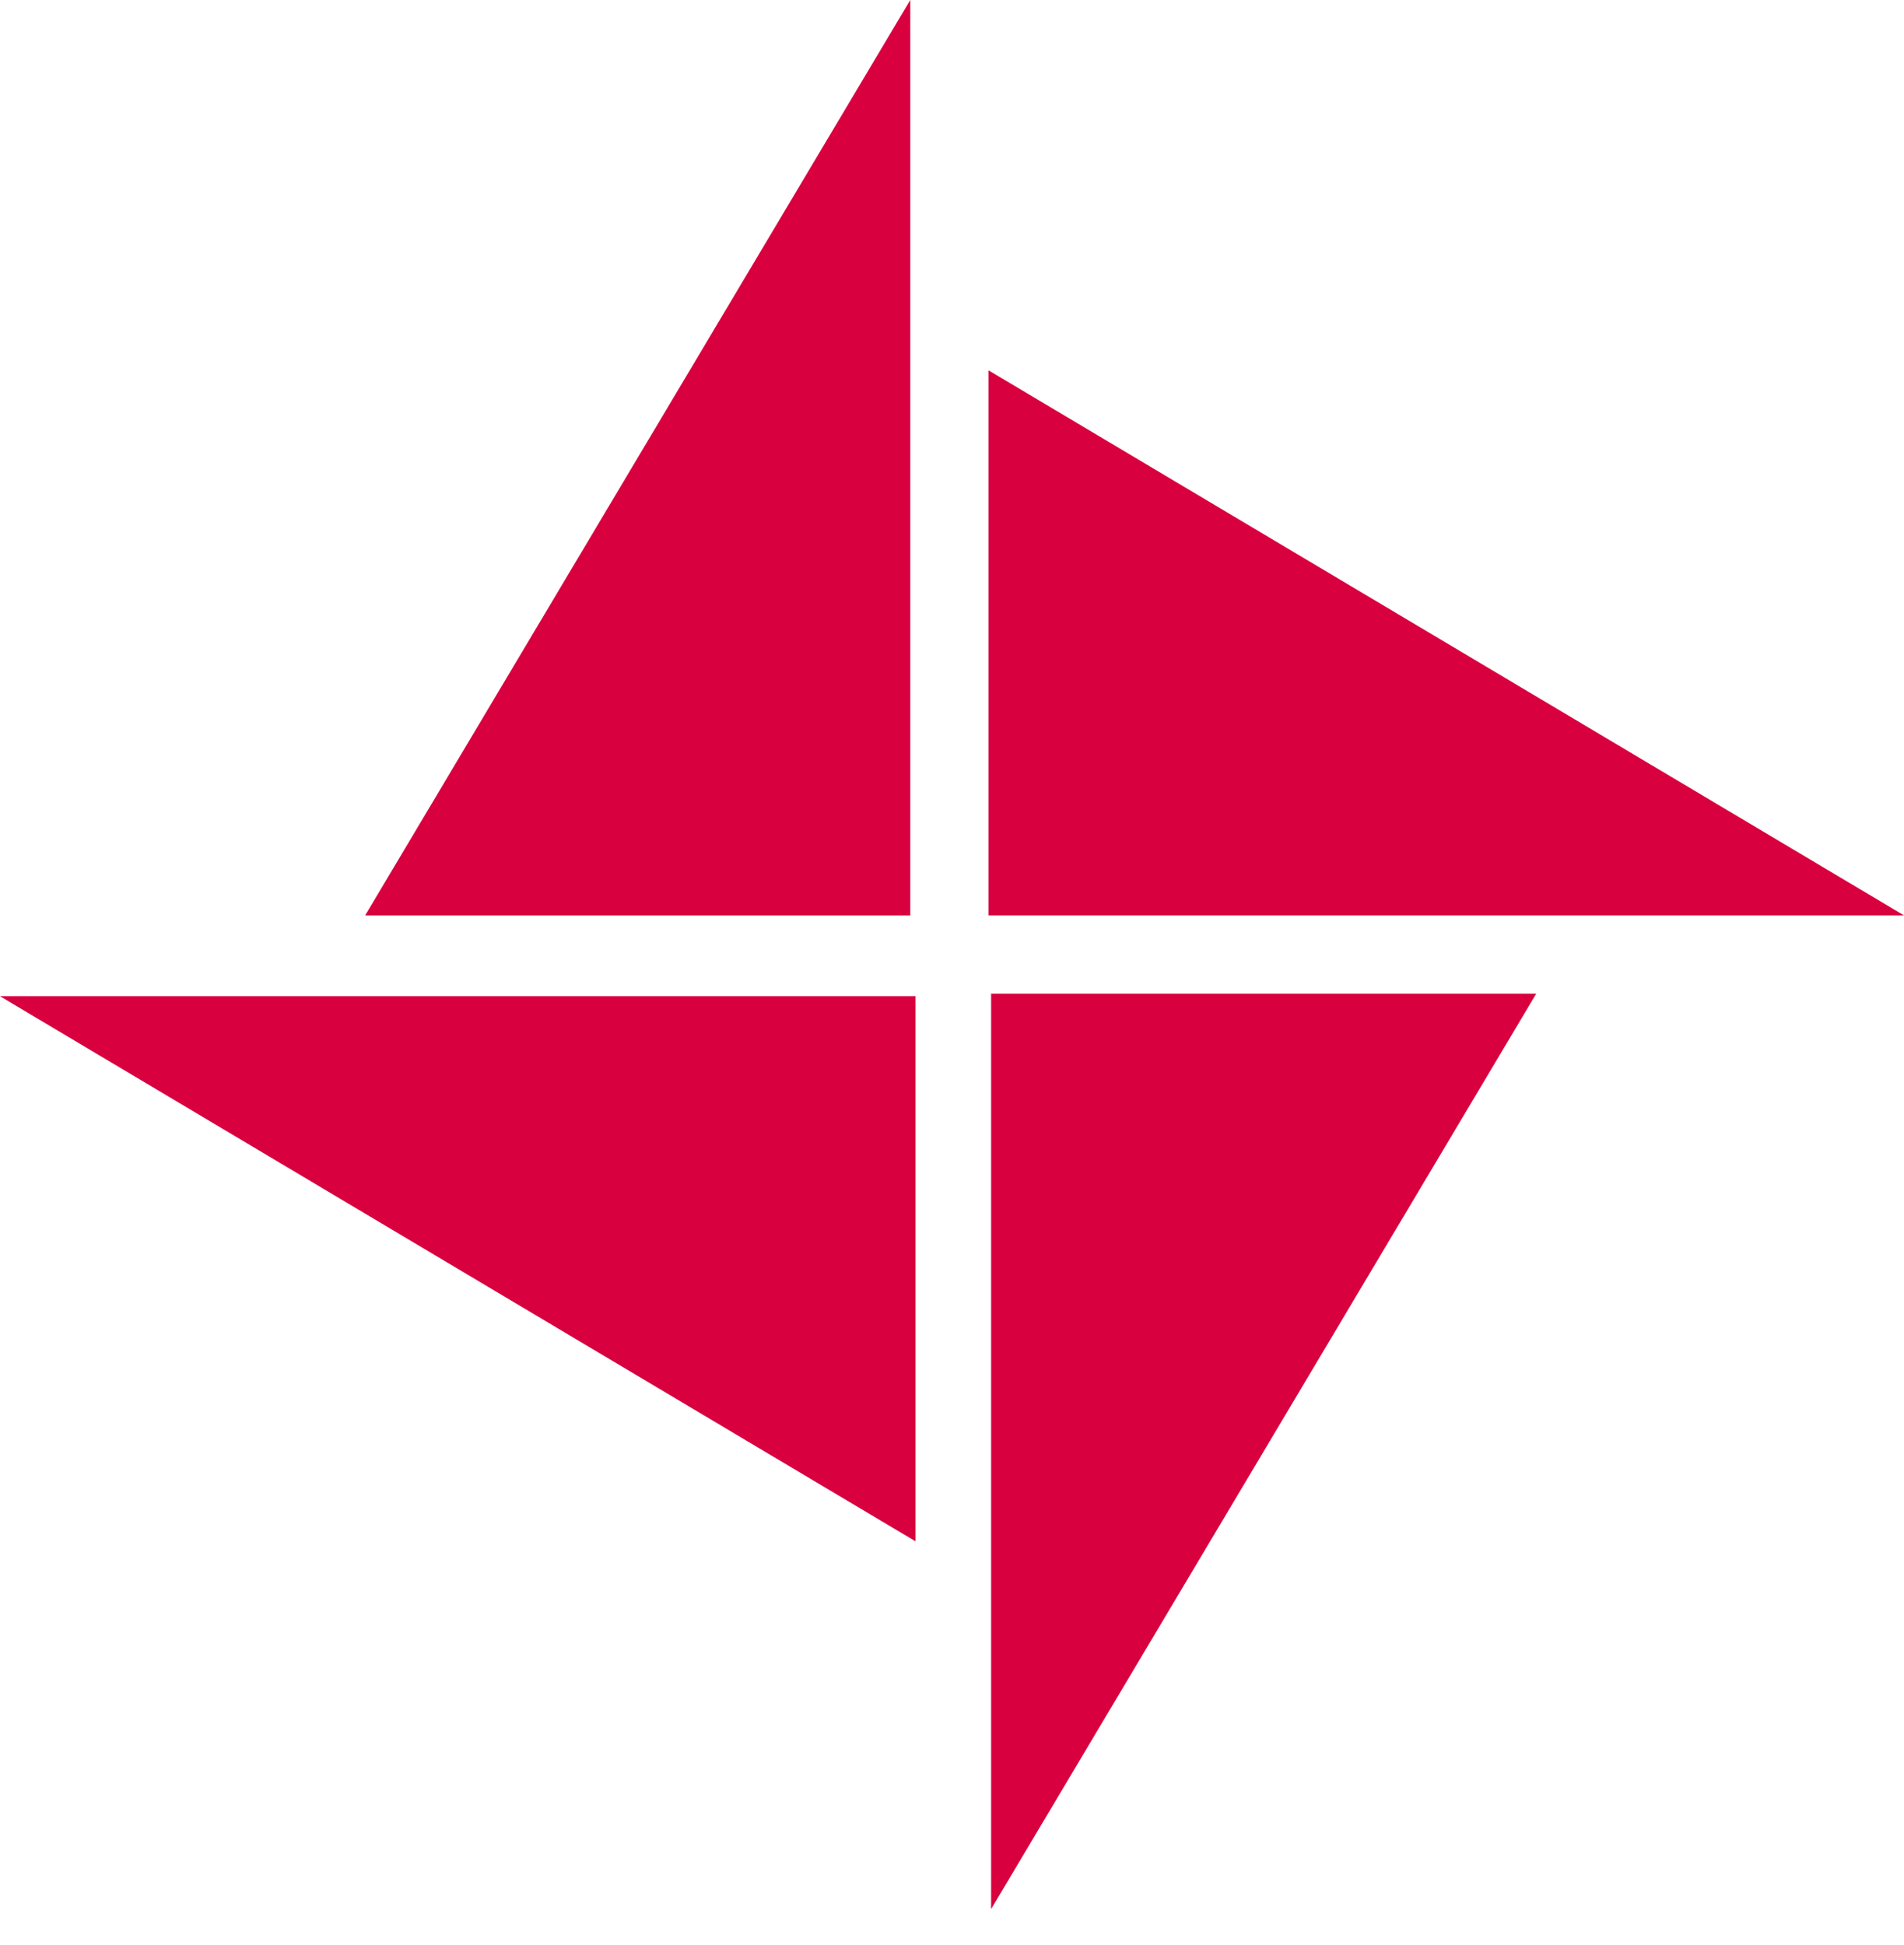 <?xml version="1.0" encoding="UTF-8"?> <svg xmlns="http://www.w3.org/2000/svg" width="46" height="47" viewBox="0 0 46 47" fill="none"> <path d="M8.822 22.118H21.992V0L8.822 22.118Z" fill="#D8003F"></path> <path d="M23.882 8.948L23.882 22.117L46 22.117L23.882 8.948Z" fill="#D8003F"></path> <path d="M37.115 24.008L23.945 24.008L23.945 46.126L37.115 24.008Z" fill="#D8003F"></path> <path d="M22.118 37.24L22.118 24.07L-5.75673e-07 24.07L22.118 37.24Z" fill="#D8003F"></path> </svg> 